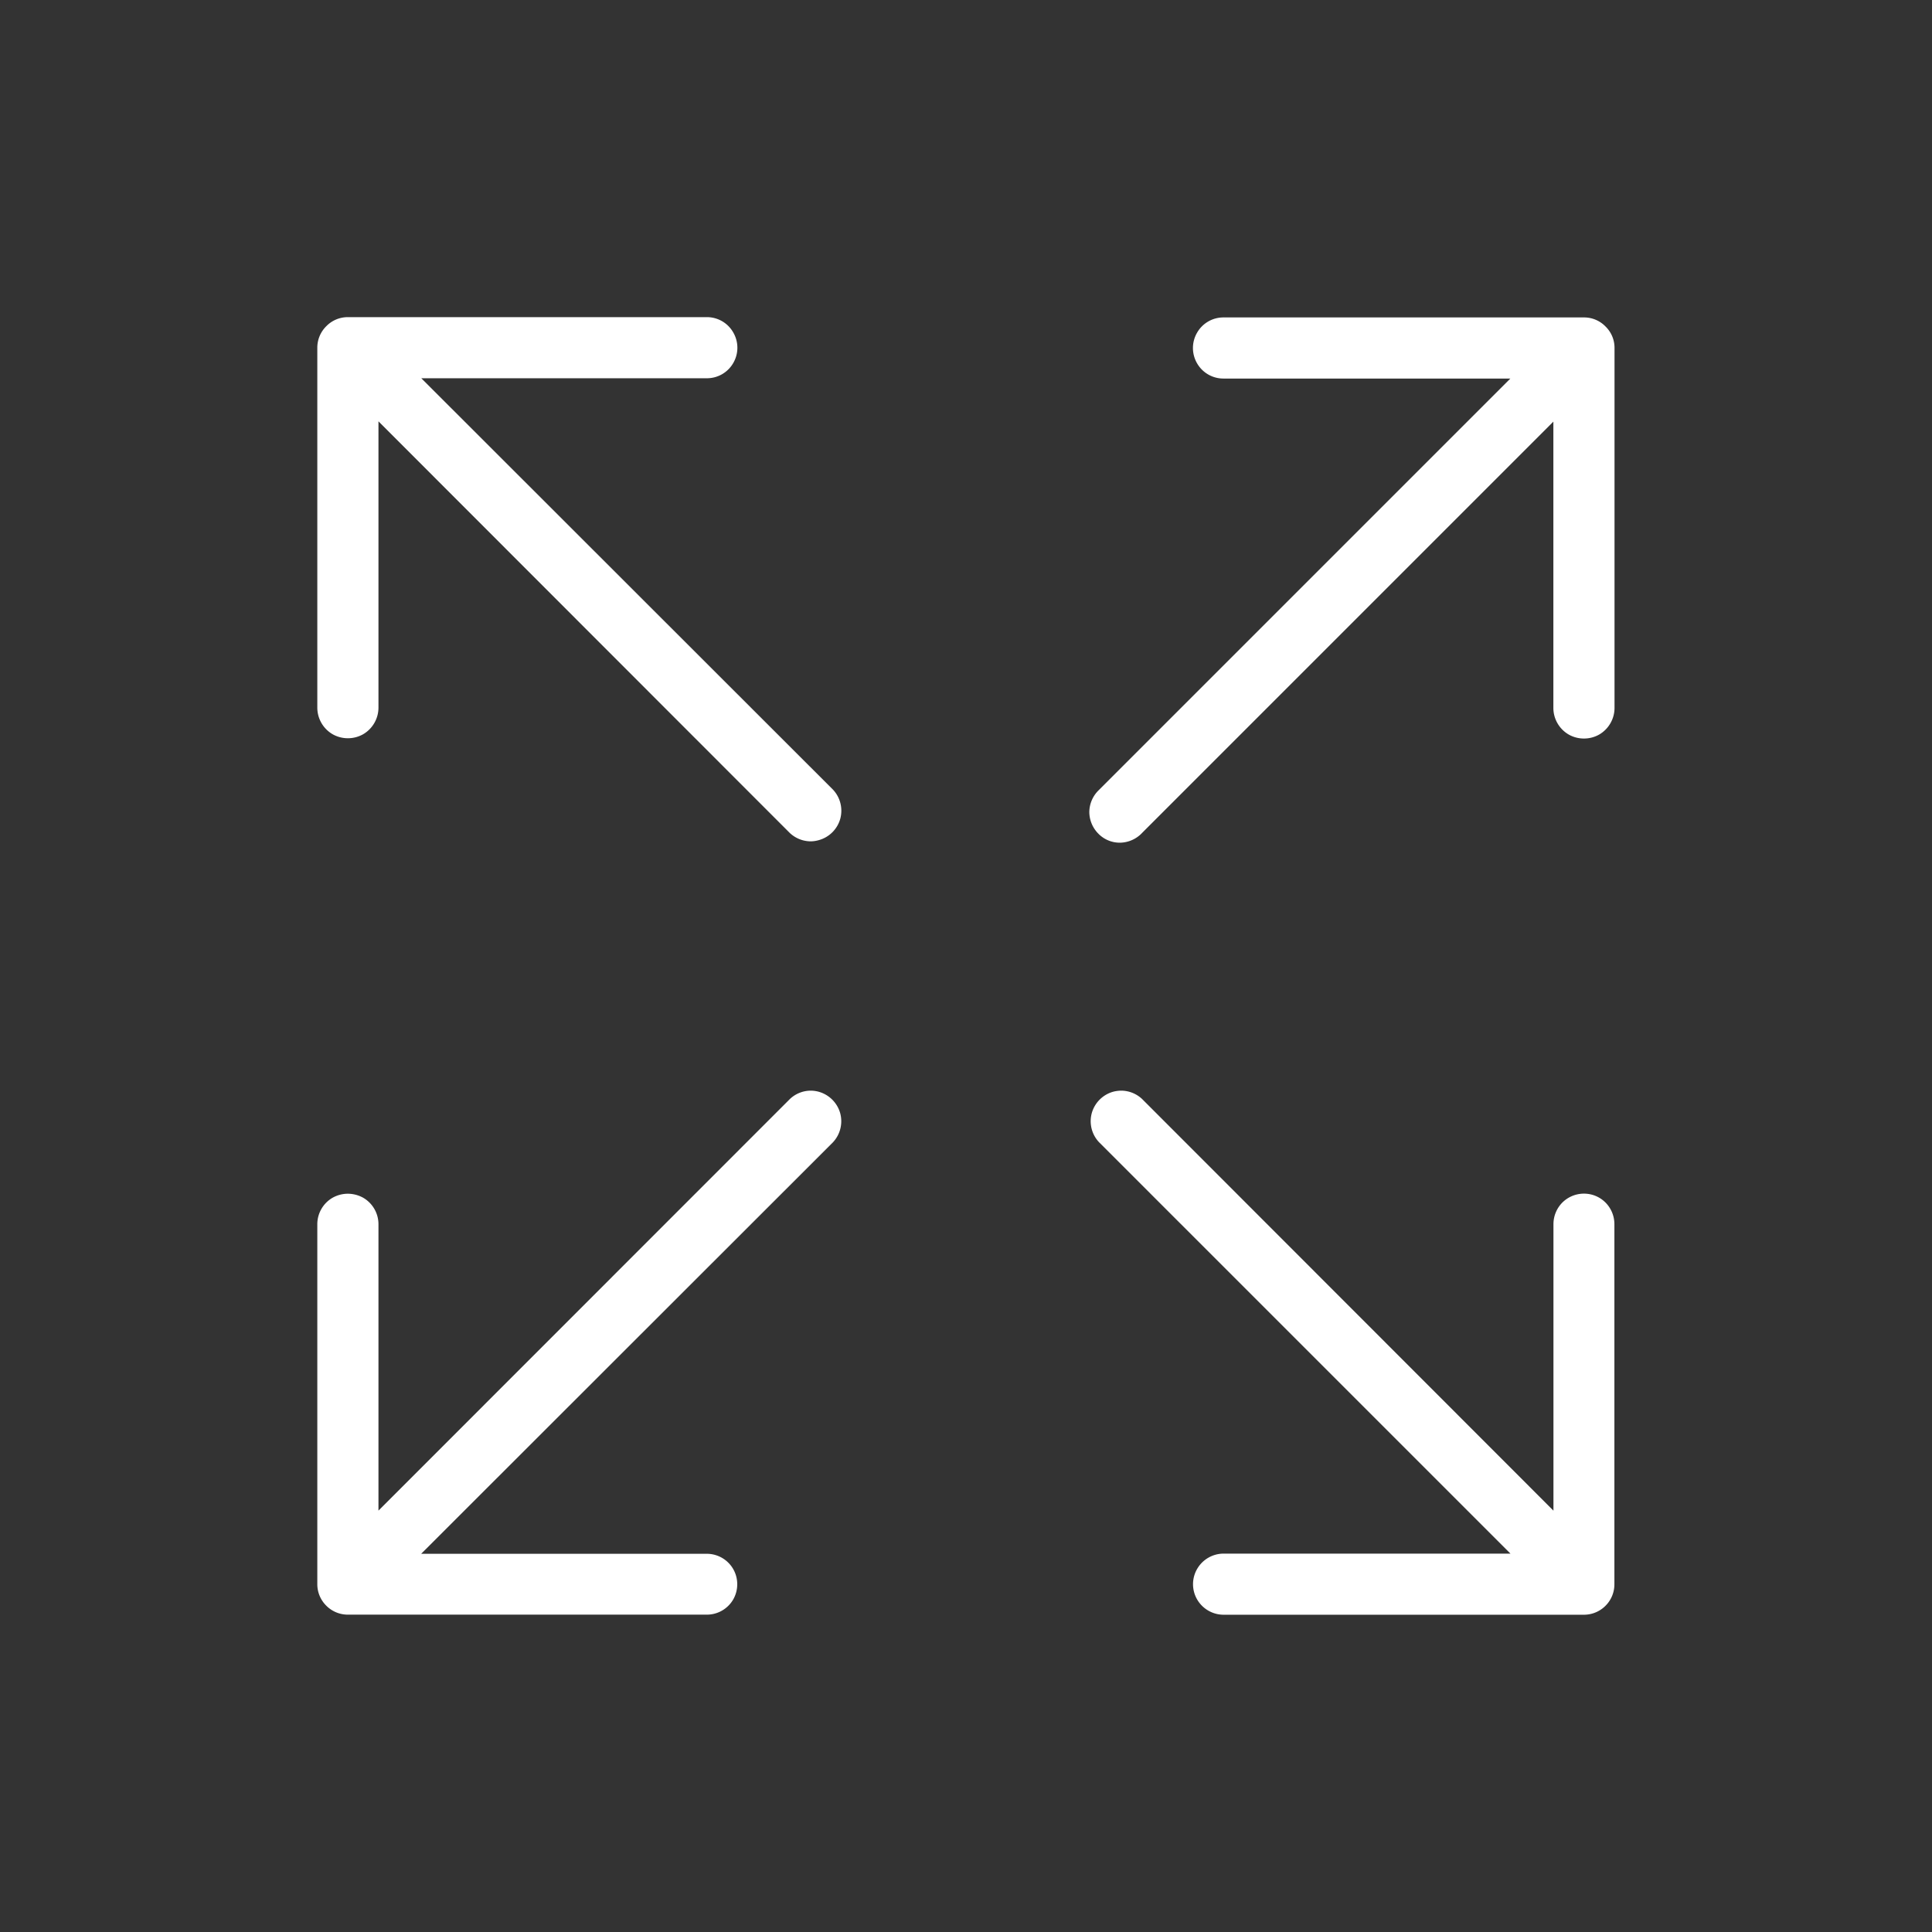 <svg xmlns="http://www.w3.org/2000/svg" id="Pick_to_the_right_container_icon" data-name="Pick to the right container icon" width="46" height="46" viewBox="0 0 46 46"><rect x="0" y="0" width="46" height="46" fill="#333333" stroke="none"/><rect id="Rectangle_27163" data-name="Rectangle 27163" width="46" height="46" fill="#fff" opacity="0"></rect><g id="noun-size-5077180" transform="translate(-105.434 -105.443)"><path id="Subtraction_45" data-name="Subtraction 45" d="M-521.762-12955.022h-8.586a.73.73,0,0,1-.628-.364.724.724,0,0,1,0-.726.729.729,0,0,1,.628-.365h6.832l-9.793-9.793a.729.729,0,0,1-.176-.693.735.735,0,0,1,.508-.511.8.8,0,0,1,.192-.026.73.73,0,0,1,.5.2l9.793,9.8v-6.822a.731.731,0,0,1,.212-.514.731.731,0,0,1,.5-.212h.013a.722.722,0,0,1,.514.212.731.731,0,0,1,.212.514v8.573a.721.721,0,0,1-.212.514A.723.723,0,0,1-521.762-12955.022Z" transform="translate(664.913 13098.911)" fill="#fff"></path><path id="Subtraction_44" data-name="Subtraction 44" d="M-532.776-12954.993h-.007a.712.712,0,0,1-.514-.215.738.738,0,0,1-.215-.518.736.736,0,0,1,.225-.518l9.8-9.8h-6.832a.722.722,0,0,1-.628-.364.724.724,0,0,1,0-.726.721.721,0,0,1,.628-.365h8.586a.709.709,0,0,1,.511.215.708.708,0,0,1,.215.512v8.572a.734.734,0,0,1-.365.632.732.732,0,0,1-.363.095.733.733,0,0,1-.363-.095.734.734,0,0,1-.365-.632v-6.818l-9.8,9.8-.006.007A.74.74,0,0,1-532.776-12954.993Z" transform="translate(664.882 13080.5)" fill="#fff"></path><path id="Subtraction_43" data-name="Subtraction 43" d="M-524.235-12955.025h-8.547a.721.721,0,0,1-.514-.212.72.72,0,0,1-.215-.514v-8.573a.729.729,0,0,1,.365-.628.747.747,0,0,1,.361-.095.762.762,0,0,1,.365.095.729.729,0,0,1,.365.628v6.822l9.79-9.794a.724.724,0,0,1,.5-.205.736.736,0,0,1,.192.026.737.737,0,0,1,.511.508.734.734,0,0,1-.176.7l-9.8,9.793h6.8a.726.726,0,0,1,.628.361.73.73,0,0,1,0,.729A.725.725,0,0,1-524.235-12955.025Z" transform="translate(646.5 13098.912)" fill="#fff"></path><path id="Subtraction_42" data-name="Subtraction 42" d="M-521.762-12955.025a.734.734,0,0,1-.5-.2l-9.793-9.8v6.818a.734.734,0,0,1-.365.632.732.732,0,0,1-.363.095.733.733,0,0,1-.363-.095.734.734,0,0,1-.365-.632v-8.572a.717.717,0,0,1,.215-.512.712.712,0,0,1,.514-.215h8.547a.72.72,0,0,1,.628.366.722.722,0,0,1,0,.725.722.722,0,0,1-.628.364h-6.8l9.8,9.793a.733.733,0,0,1,.176.693.732.732,0,0,1-.511.511A.737.737,0,0,1-521.762-12955.025Z" transform="translate(646.5 13080.5)" fill="#fff"></path></g></svg>